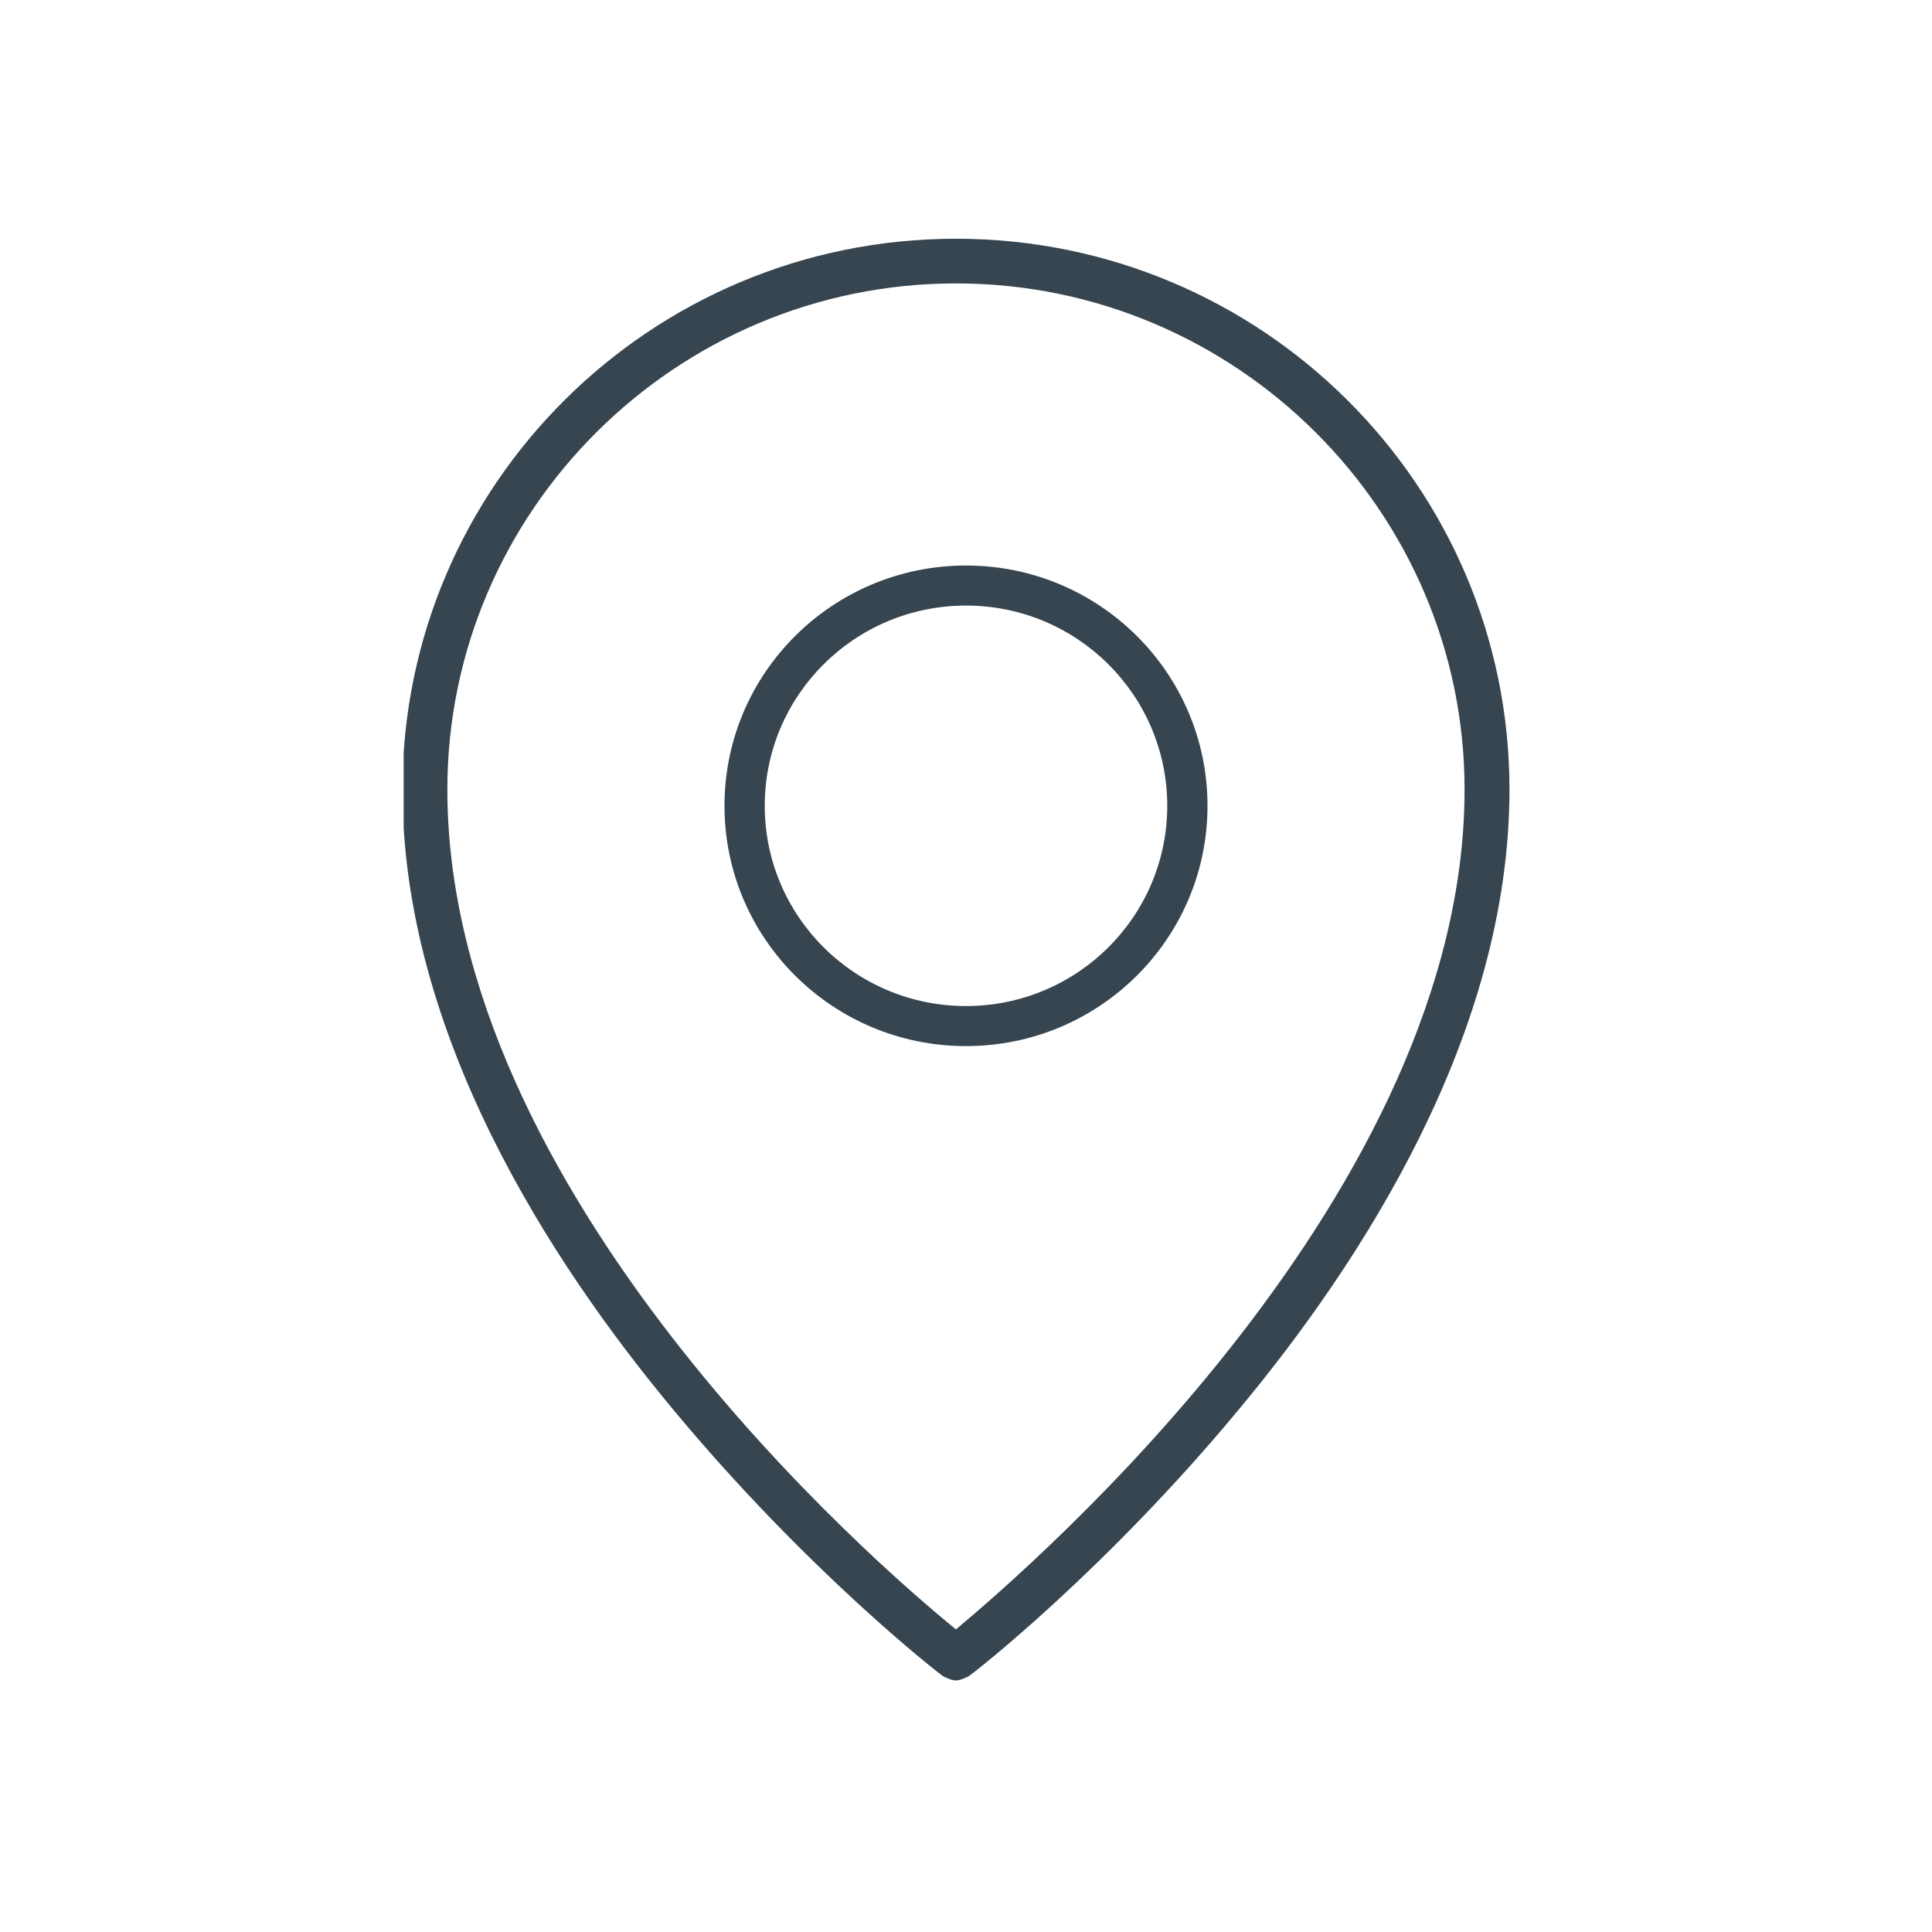 <svg width="199" height="199" viewBox="0 0 199 199" fill="none" xmlns="http://www.w3.org/2000/svg">
    <g clip-path="url(#0o7pjjcoja)" fill="#364550">
        <path d="M98.466 29.192c-28.83 0-52.387 23.438-52.387 52.124 0 41.618 44.026 79.727 52.387 86.516 8.361-7.008 52.387-45.117 52.387-86.516 0-28.697-23.557-52.124-52.387-52.124zm0 143.898c-.44 0-.88-.219-1.319-.437-.659-.438-14.085-10.954-27.731-27.374-12.778-15.338-27.963-38.776-27.963-63.963 0-31.32 25.534-56.726 57.013-56.726 31.478 0 57.013 25.406 57.013 56.726 0 25.187-15.185 48.625-27.952 63.952-13.646 16.431-27.072 26.936-27.732 27.374-.44.218-.879.437-1.318.437l-.011.011z"/>
        <path fill-rule="evenodd" clip-rule="evenodd" d="M99.5 103.625c11.448 0 20.729-9.234 20.729-20.625 0-11.39-9.281-20.625-20.729-20.625-11.448 0-20.73 9.234-20.73 20.625 0 11.39 9.282 20.625 20.73 20.625zm0 4.125c13.738 0 24.875-11.081 24.875-24.75S113.238 58.25 99.5 58.25 74.625 69.331 74.625 83s11.137 24.75 24.875 24.75z"/>
    </g>
    <defs>
        <clipPath id="0o7pjjcoja">
            <path fill="#fff" transform="translate(41.578 24.59)" d="M0 0h114.025v148.5H0z"/>
        </clipPath>
    </defs>
</svg>

